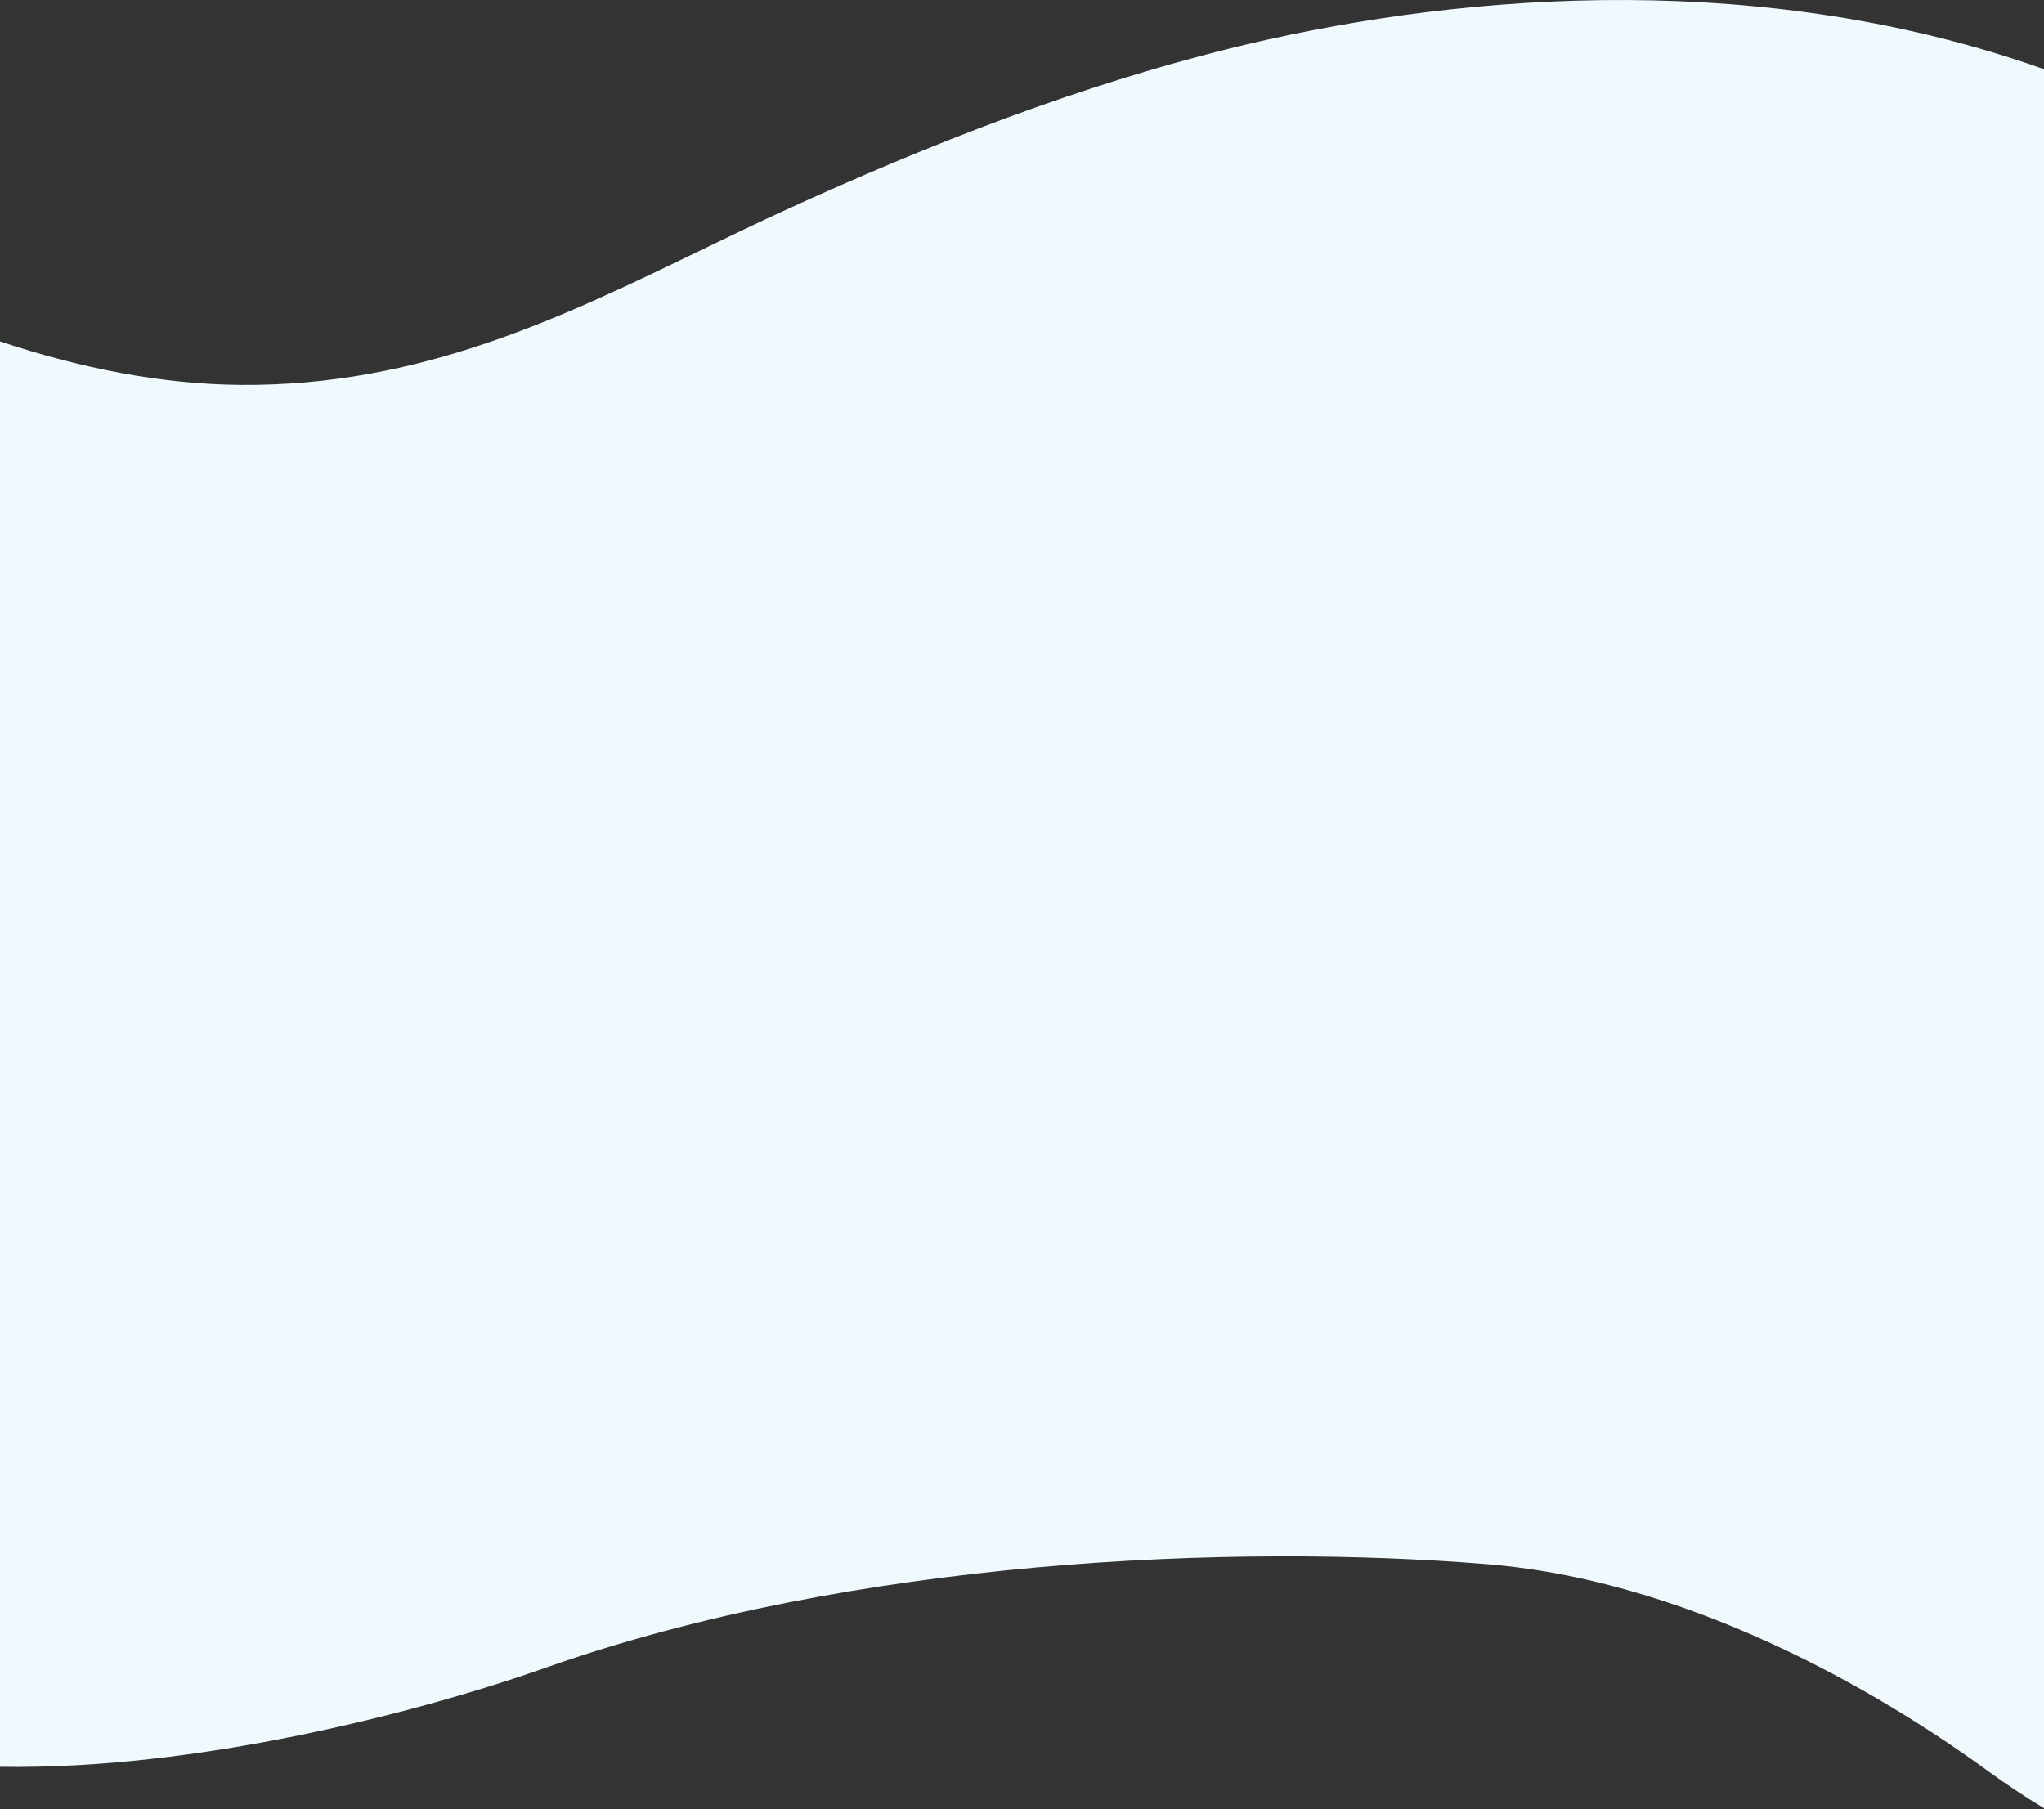 <svg width="375" height="332" viewBox="0 0 375 332" fill="none" xmlns="http://www.w3.org/2000/svg">
<rect x="0" y="0" width="375" height="332" fill="#333333" stroke="none"/>
<path d="M375 12.706C324.564 -5.254 270.385 -1.701 228.533 8.185C198.263 15.447 170.4 26.511 143.751 38.699C138.636 41.041 133.536 43.511 128.403 45.998L128.401 45.999C103.119 58.245 77.017 70.889 44.19 70.627C29.548 70.514 14.708 67.543 0 62.645V324.205C36.119 324.803 76.92 314.226 100.25 305.979C156.563 286.071 226.434 283.249 272.8 287.029C312.784 290.288 349.012 313.521 364.627 324.913C368.113 327.456 371.585 329.746 375 331.806V12.706Z" fill="#F0F9FD"/>
</svg>
